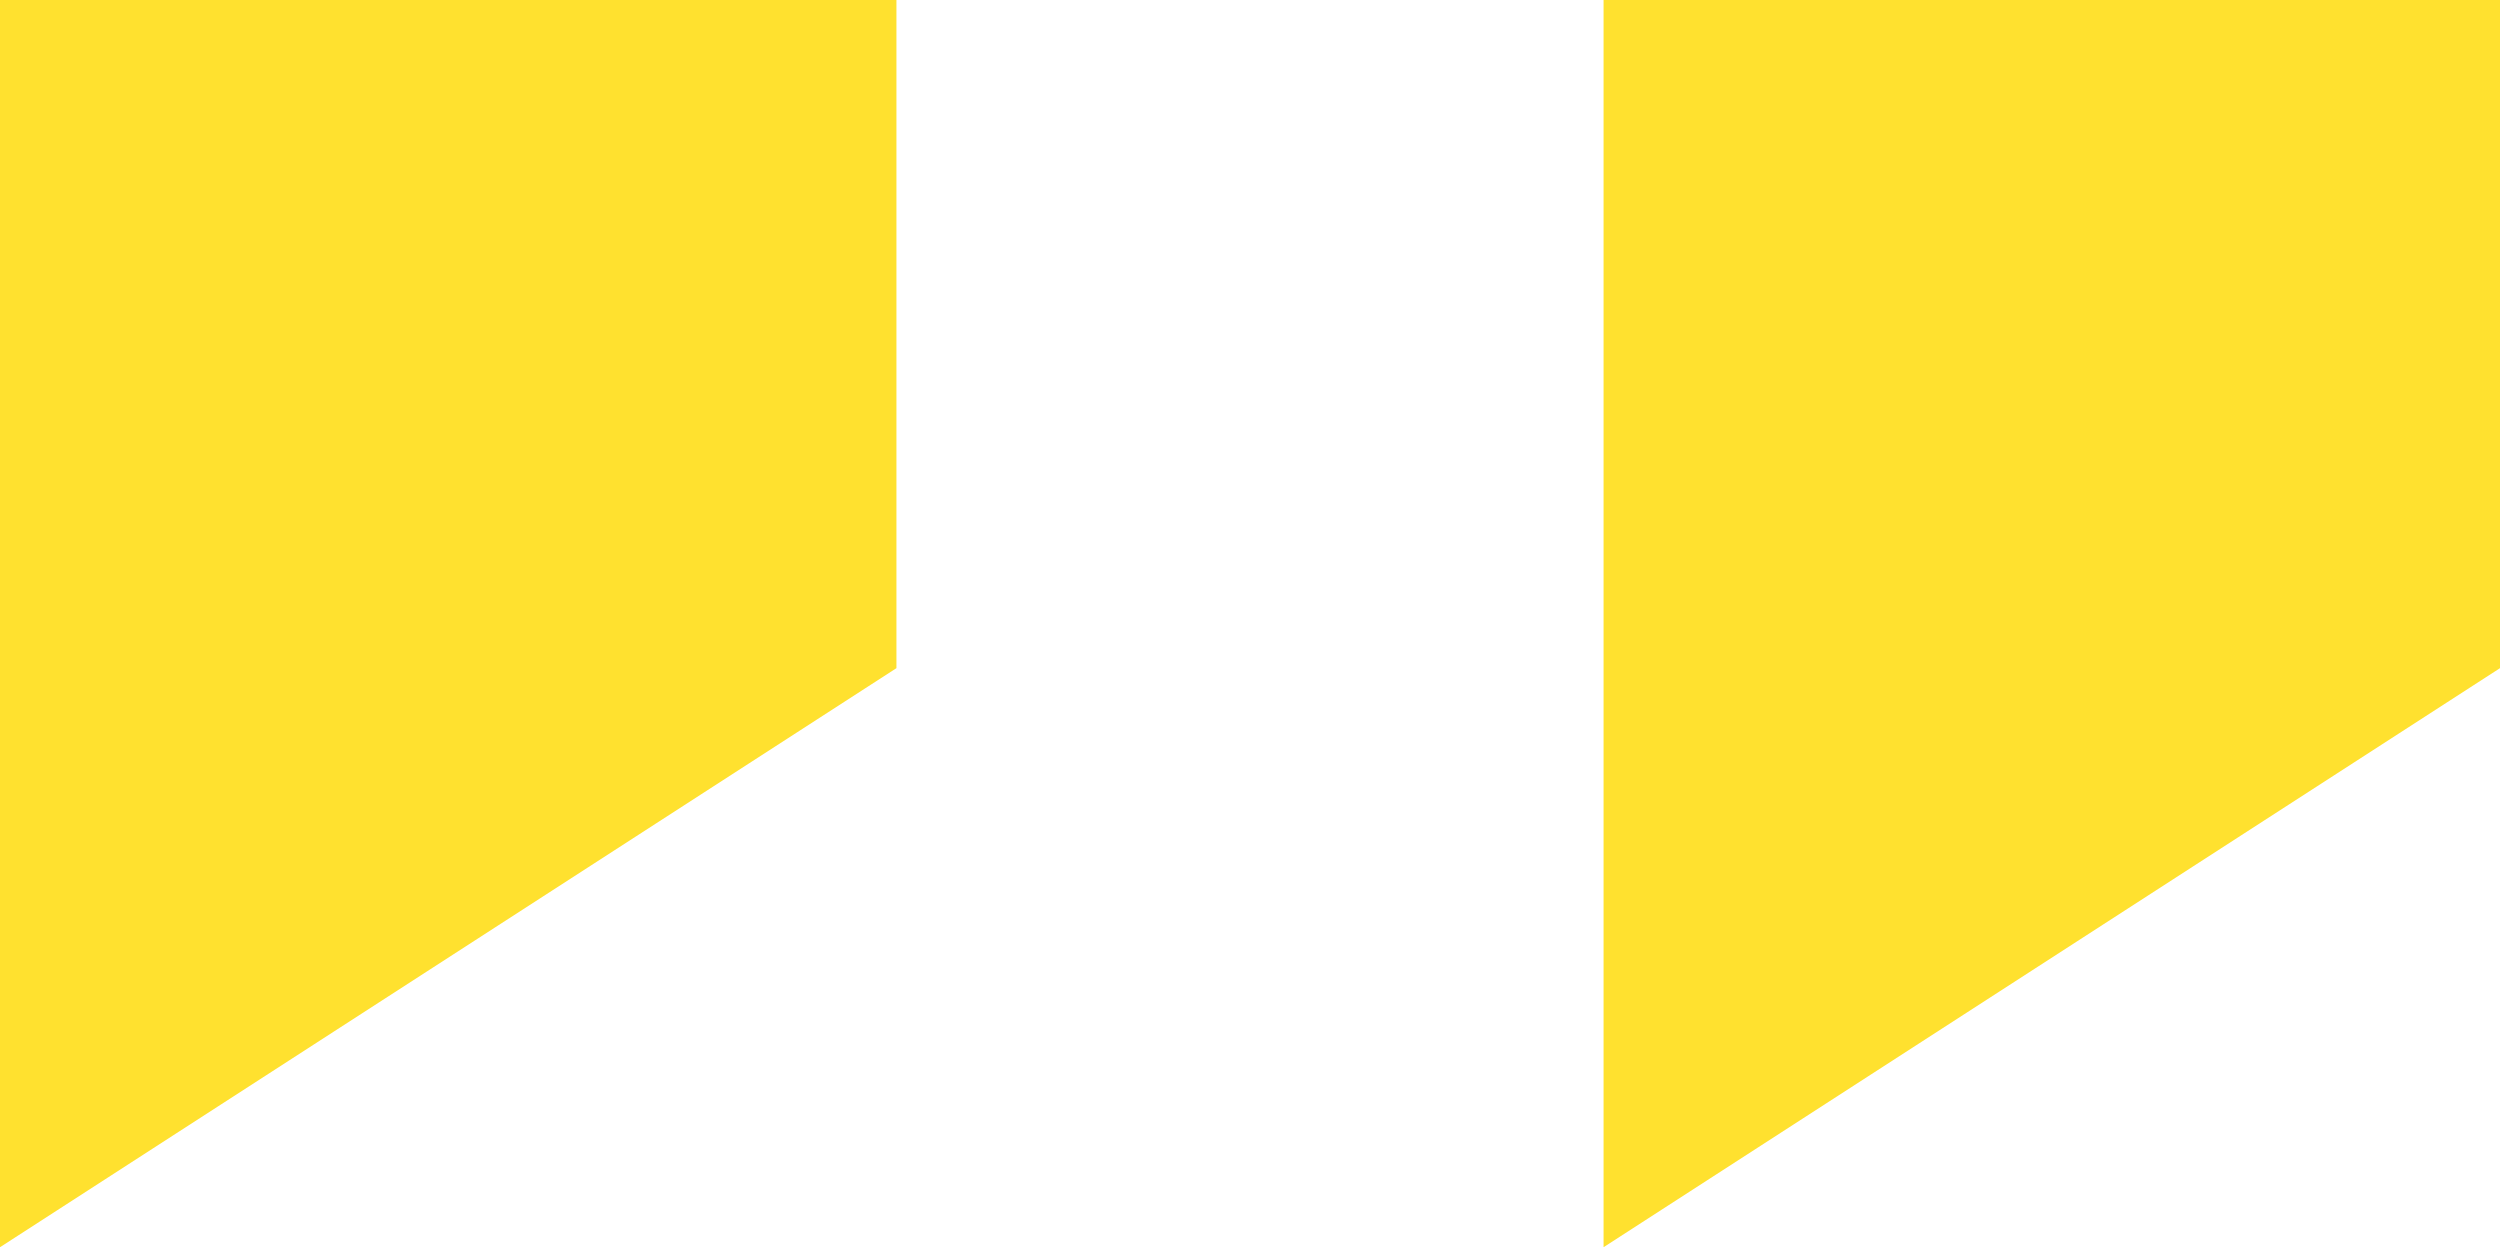 <?xml version="1.0" encoding="utf-8"?>
<!-- Generator: Adobe Illustrator 26.4.0, SVG Export Plug-In . SVG Version: 6.00 Build 0)  -->
<svg version="1.1" id="Laag_1" xmlns="http://www.w3.org/2000/svg" xmlns:xlink="http://www.w3.org/1999/xlink" x="0px" y="0px"
	 width="89.8px" height="44.8px" viewBox="0 0 89.8 44.8" style="enable-background:new 0 0 89.8 44.8;" xml:space="preserve">
<style type="text/css">
	.st0{fill:#FFE12F;}
</style>
<polygon class="st0" points="32.2,24 0,44.8 0,0 32.2,0 "/>
<polygon class="st0" points="89.8,24 57.6,44.8 57.6,0 89.8,0 "/>
</svg>
